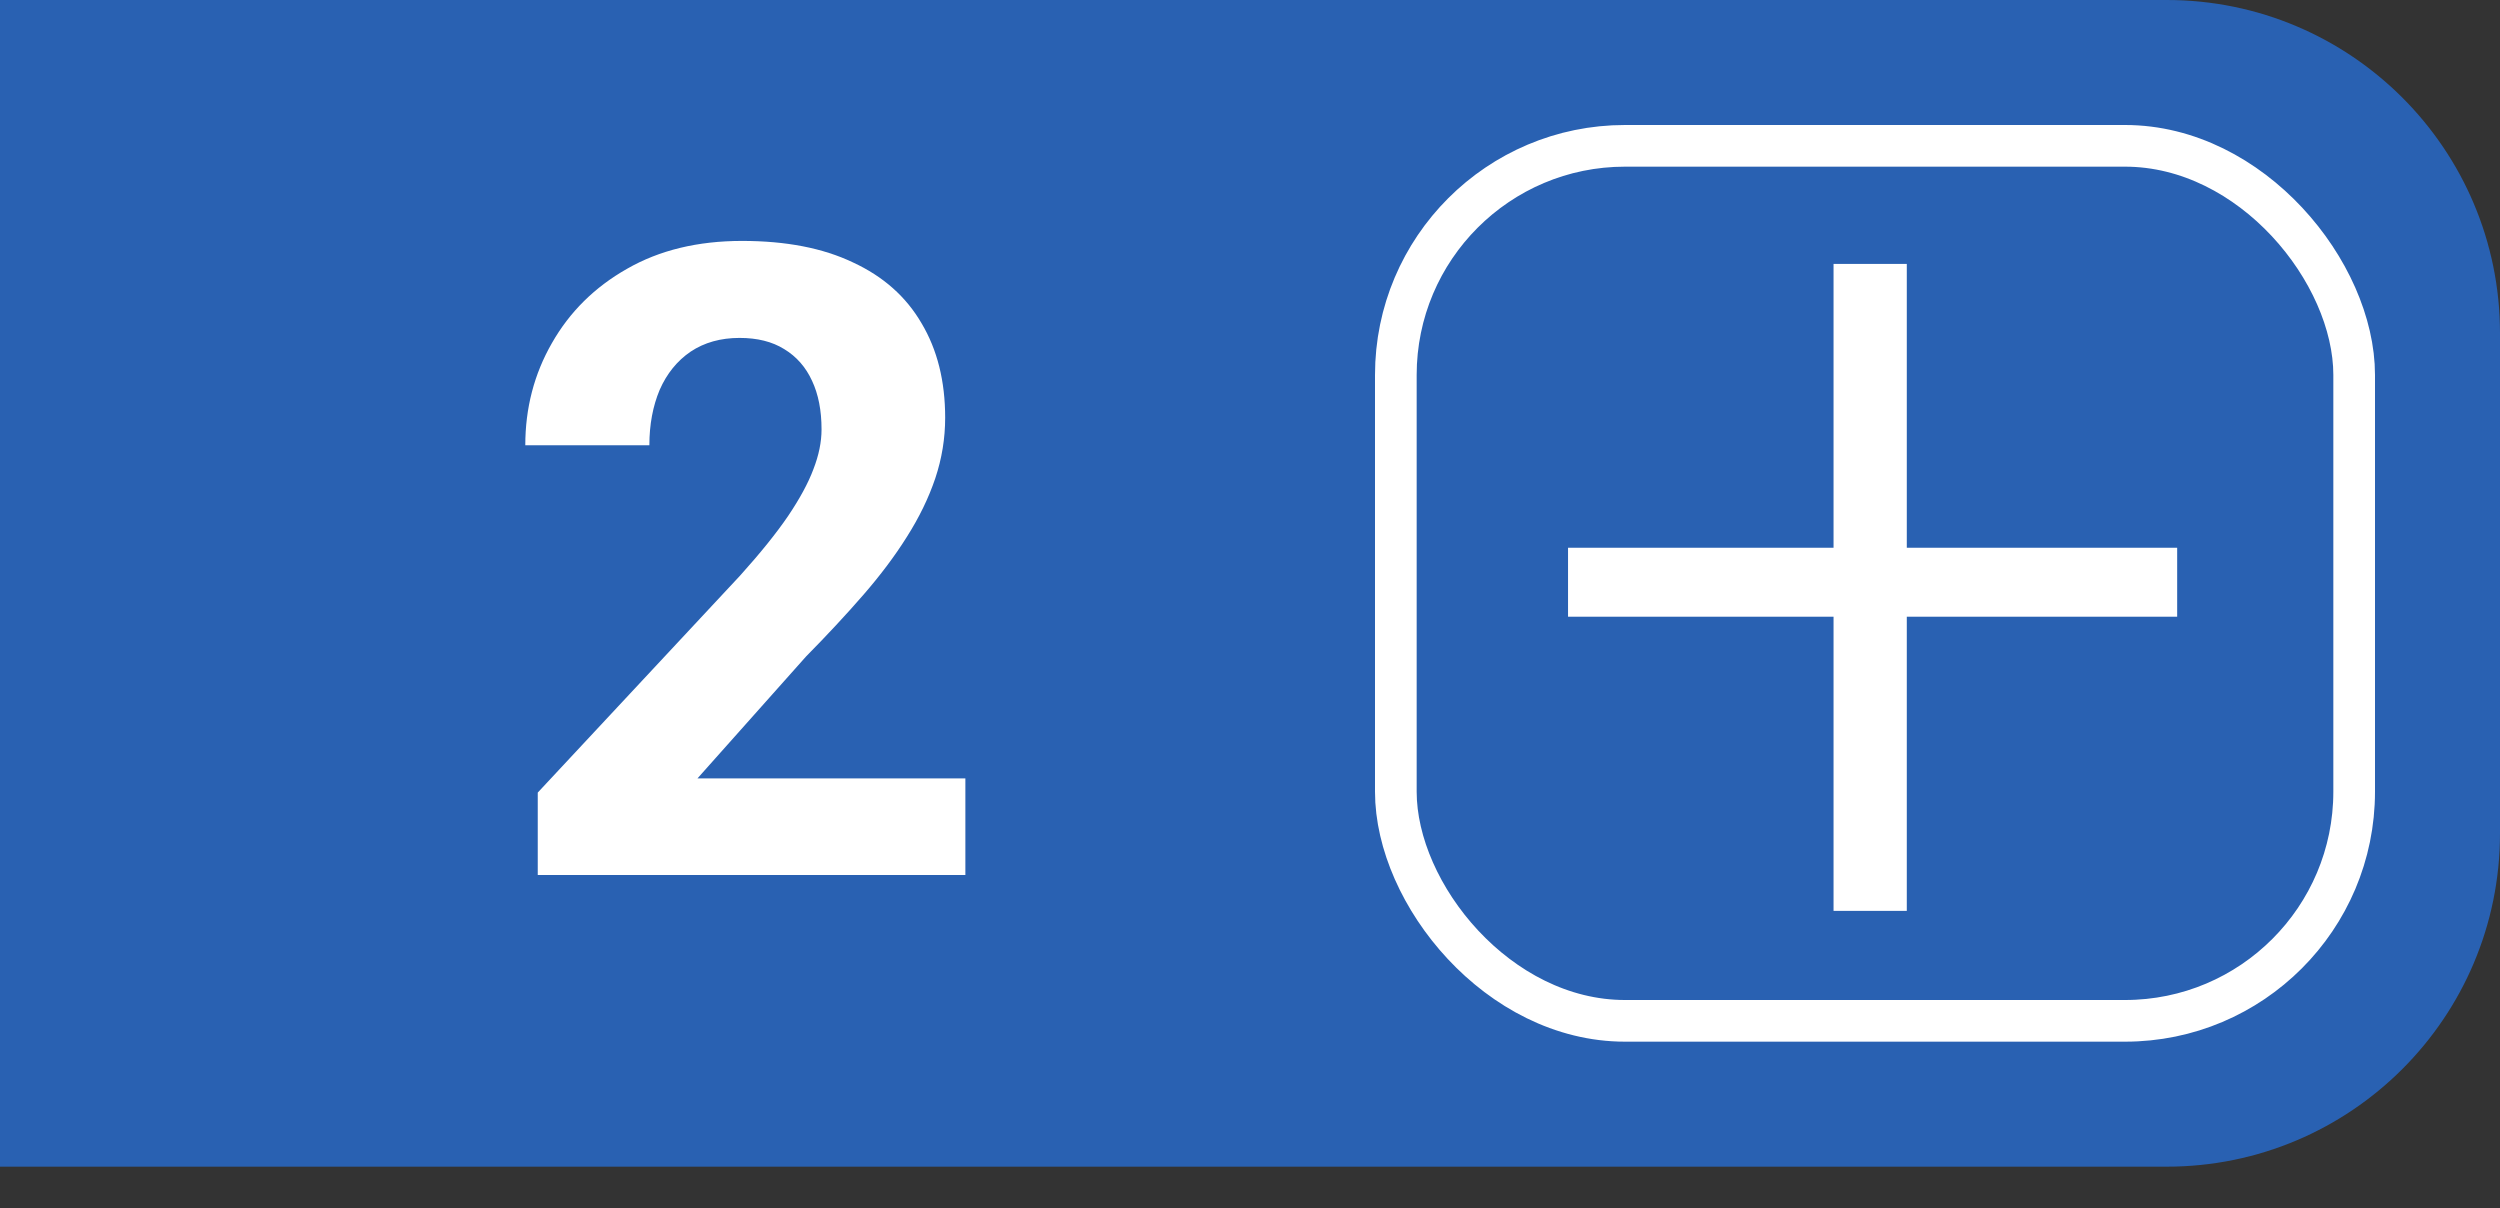 <svg xmlns="http://www.w3.org/2000/svg" width="60" height="29" viewBox="0 0 60 29" fill="none"><rect x="0" y="0" width="60" height="29" fill="#333333" stroke="none"/><path d="M0 0H52C56.418 0 60 3.582 60 8V20C60 24.418 56.418 28 52 28H0V0Z" fill="#2961B2"></path><rect x="33.5" y="3.5" width="23" height="21" rx="5.5" fill="#2961B2" stroke="white"></rect><path d="M23.169 18.682V21H12.906V19.022L17.759 13.818C18.247 13.276 18.632 12.798 18.913 12.386C19.195 11.967 19.398 11.593 19.521 11.263C19.652 10.927 19.717 10.607 19.717 10.305C19.717 9.851 19.641 9.463 19.49 9.141C19.339 8.811 19.116 8.557 18.82 8.378C18.532 8.199 18.175 8.11 17.749 8.11C17.296 8.11 16.904 8.22 16.574 8.44C16.252 8.66 16.004 8.965 15.832 9.357C15.668 9.748 15.585 10.191 15.585 10.686H12.607C12.607 9.793 12.82 8.976 13.246 8.234C13.672 7.485 14.273 6.891 15.049 6.451C15.826 6.005 16.746 5.782 17.811 5.782C18.862 5.782 19.748 5.953 20.469 6.297C21.197 6.633 21.747 7.121 22.118 7.76C22.495 8.392 22.684 9.147 22.684 10.027C22.684 10.521 22.605 11.005 22.447 11.479C22.289 11.947 22.063 12.414 21.767 12.881C21.479 13.341 21.128 13.808 20.716 14.282C20.304 14.756 19.847 15.247 19.346 15.755L16.739 18.682H23.169Z" fill="white"></path><path d="M52.252 13.146V14.801H37.633V13.146H52.252ZM45.763 6.334V21.861H44.005V6.334H45.763Z" fill="white"></path></svg>
